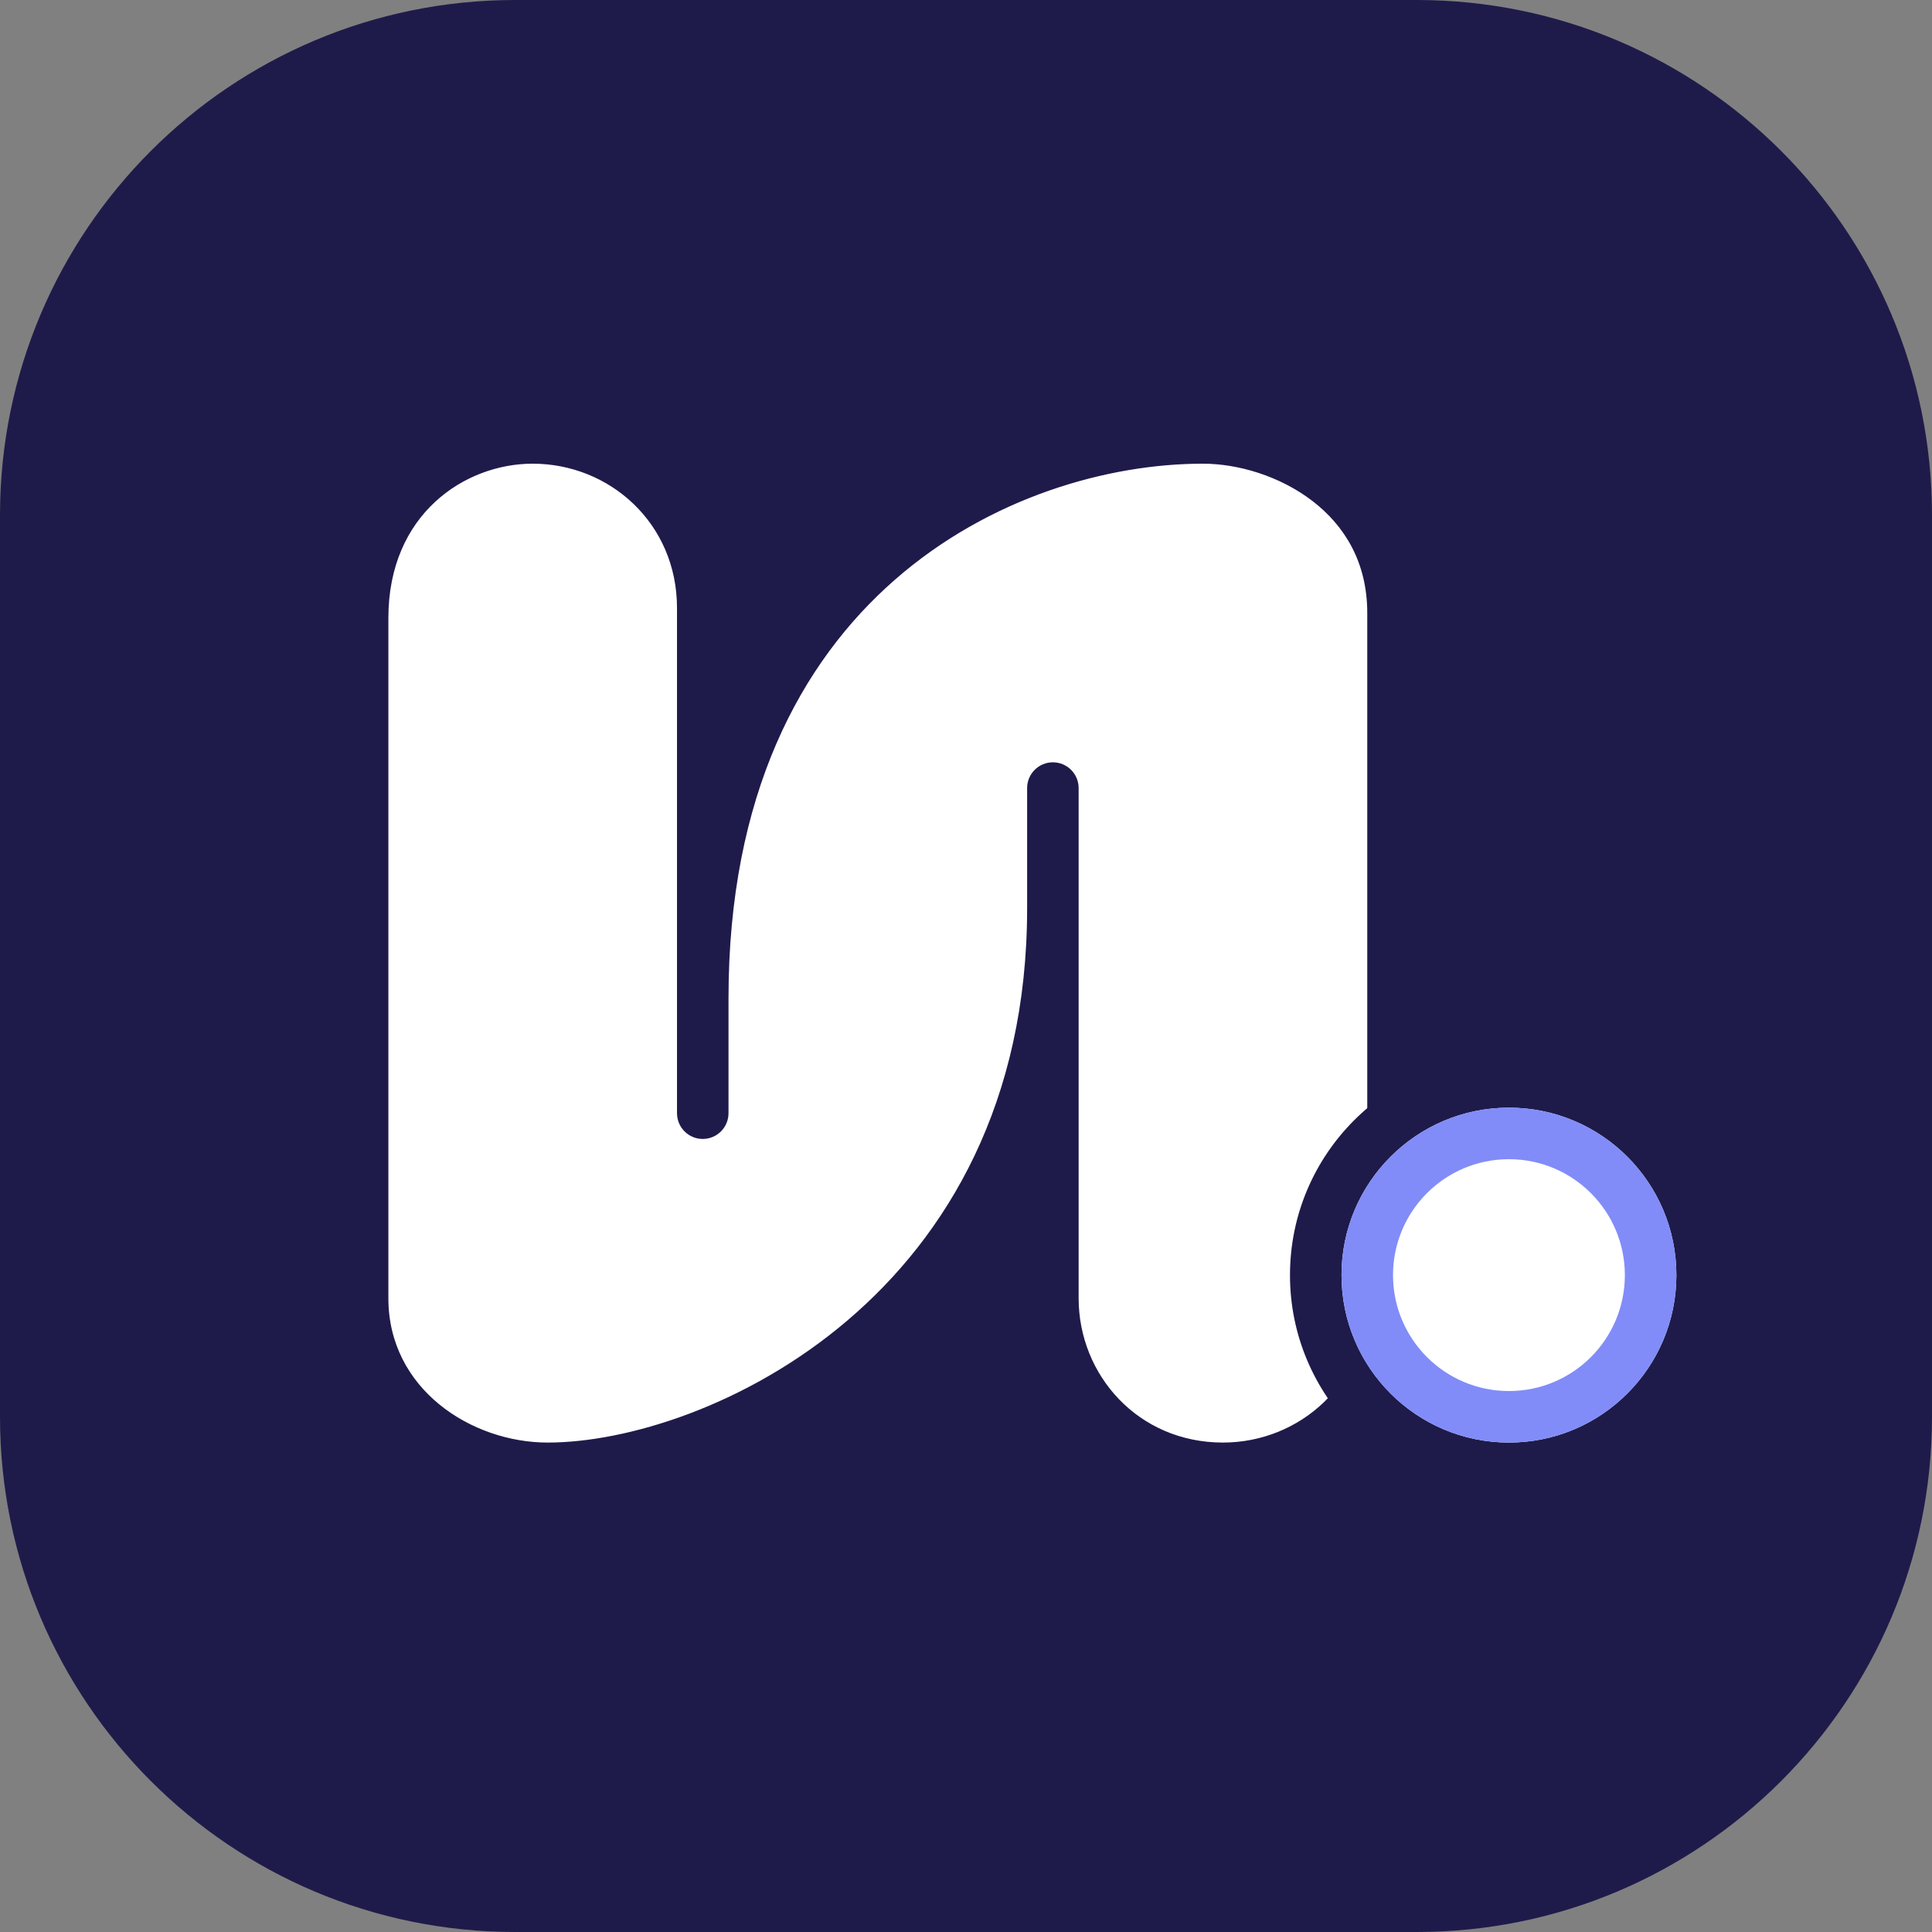 <svg width="130" height="130" viewBox="0 0 130 130" fill="none" xmlns="http://www.w3.org/2000/svg">
<rect x="0" y="0" width="130" height="130" fill="#808080" stroke="none"/>
<path d="M0 34.667C0 15.521 15.521 0 34.667 0H95.333C114.479 0 130 15.521 130 34.667V95.333C130 114.479 114.479 130 95.333 130H34.667C15.521 130 0 114.479 0 95.333V34.667Z" fill="#1E1B4B"/>
<path d="M47.287 67.163V40.91C47.287 34.179 41.901 29.467 35.843 29.467C30.458 29.467 24.4 33.506 24.4 41.583L24.4 87.357C24.4 94.761 31.131 98.8 36.853 98.8C48.296 98.8 70.847 88.367 70.847 61.105L70.847 87.357C70.847 93.415 75.558 98.8 82.29 98.8C88.348 98.8 93.733 94.088 93.733 87.357V41.247C93.733 33.169 86.329 29.467 80.944 29.467C67.481 29.467 47.287 38.891 47.287 67.163Z" fill="white"/>
<path d="M45.554 40.909C45.553 35.202 41.011 31.2 35.843 31.2C31.282 31.2 26.133 34.591 26.133 41.583V87.357C26.133 93.475 31.723 97.067 36.853 97.067C42.143 97.067 50.247 94.617 57.017 88.855C63.721 83.149 69.113 74.198 69.113 61.105V53.028C69.113 52.07 69.889 51.294 70.846 51.294C71.803 51.294 72.579 52.07 72.579 53.028V87.357C72.58 92.525 76.583 97.067 82.29 97.067C87.458 97.066 91.999 93.065 92 87.357V41.246C92 37.809 90.452 35.351 88.303 33.704C86.104 32.018 83.284 31.2 80.943 31.2C74.574 31.2 66.582 33.439 60.207 39.017C53.885 44.549 49.02 53.482 49.02 67.163V74.904C49.02 75.861 48.244 76.637 47.287 76.637C46.33 76.637 45.554 75.861 45.554 74.904V40.909ZM49.02 48.754C51.223 43.624 54.333 39.552 57.926 36.408C65.014 30.206 73.85 27.733 80.943 27.733C83.987 27.733 87.563 28.767 90.412 30.951C93.312 33.174 95.466 36.606 95.466 41.246V87.357C95.466 95.112 89.238 100.533 82.29 100.533C74.536 100.533 69.113 94.305 69.113 87.357V78.362C66.69 83.807 63.194 88.151 59.264 91.496C51.898 97.766 43.006 100.533 36.853 100.533C30.54 100.533 22.667 96.047 22.666 87.357V41.583C22.667 32.421 29.633 27.734 35.843 27.733C42.791 27.733 49.02 33.155 49.02 40.909V48.754Z" fill="#1E1B4B"/>
<path d="M109.333 85.8C109.333 81.492 105.841 78 101.533 78C97.225 78 93.733 81.492 93.733 85.8C93.733 90.108 97.225 93.6 101.533 93.6C105.841 93.6 109.333 90.108 109.333 85.8ZM116.266 85.8C116.266 93.937 109.67 100.534 101.533 100.534C93.396 100.534 86.8 93.937 86.8 85.8C86.8 77.663 93.396 71.067 101.533 71.067C109.67 71.067 116.266 77.663 116.266 85.8Z" fill="#1E1B4B"/>
<path d="M112.8 85.8C112.8 92.022 107.756 97.067 101.533 97.067C95.311 97.067 90.267 92.022 90.267 85.8C90.267 79.578 95.311 74.533 101.533 74.533C107.756 74.533 112.8 79.578 112.8 85.8Z" fill="white"/>
<path d="M109.333 85.8C109.333 81.492 105.841 78 101.533 78C97.225 78 93.733 81.492 93.733 85.8C93.733 90.108 97.225 93.6 101.533 93.6V97.067C95.311 97.067 90.267 92.022 90.267 85.8C90.267 79.578 95.311 74.533 101.533 74.533C107.756 74.533 112.8 79.578 112.8 85.8C112.8 92.022 107.756 97.067 101.533 97.067V93.6C105.841 93.6 109.333 90.108 109.333 85.8Z" fill="#818CF8"/>
</svg>
